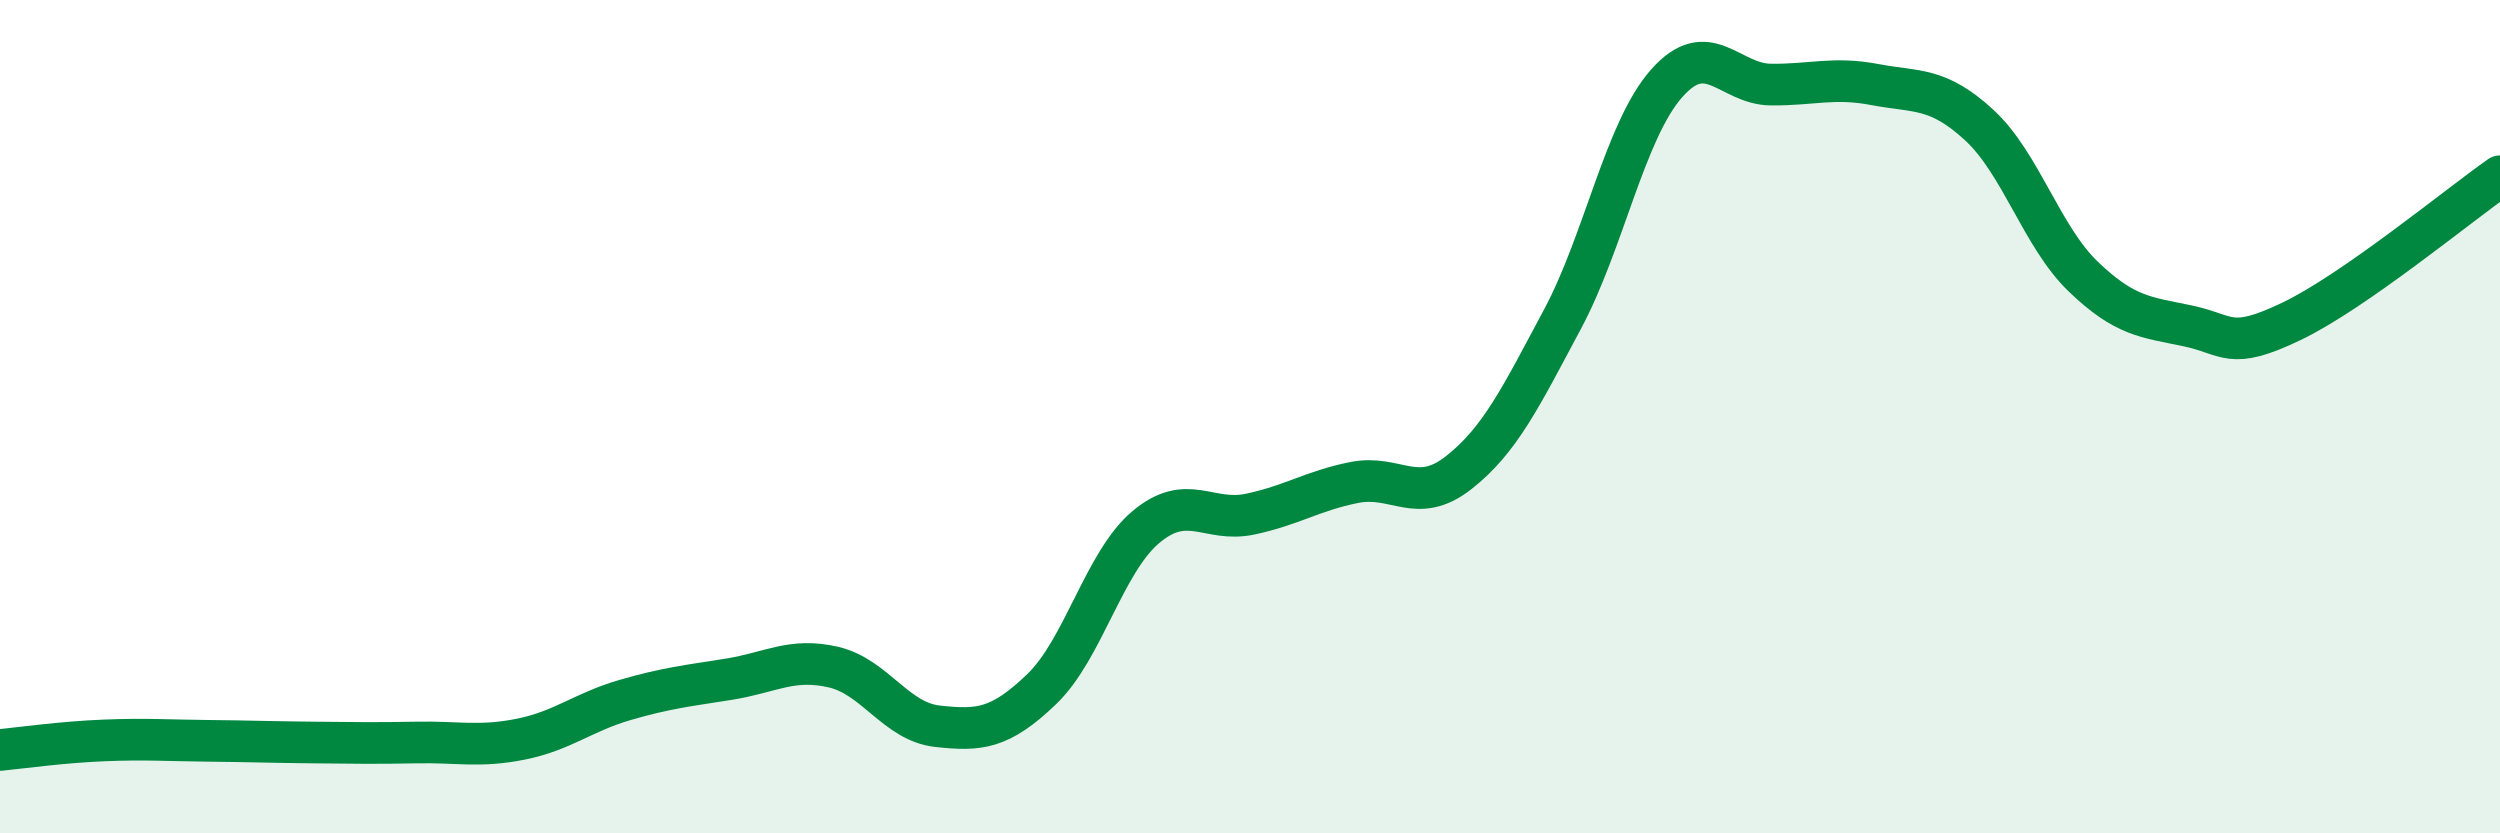 
    <svg width="60" height="20" viewBox="0 0 60 20" xmlns="http://www.w3.org/2000/svg">
      <path
        d="M 0,18 C 0.5,17.95 1.5,17.81 2.5,17.77 C 3.5,17.73 4,17.77 5,17.78 C 6,17.79 6.5,17.81 7.5,17.82 C 8.5,17.83 9,17.84 10,17.82 C 11,17.8 11.5,17.94 12.5,17.74 C 13.5,17.54 14,17.09 15,16.8 C 16,16.51 16.5,16.46 17.5,16.3 C 18.5,16.14 19,15.78 20,16.01 C 21,16.24 21.5,17.32 22.5,17.43 C 23.5,17.54 24,17.5 25,16.54 C 26,15.58 26.5,13.49 27.5,12.65 C 28.5,11.81 29,12.55 30,12.34 C 31,12.13 31.5,11.78 32.5,11.58 C 33.5,11.38 34,12.13 35,11.35 C 36,10.57 36.5,9.53 37.5,7.66 C 38.5,5.79 39,3.13 40,2 C 41,0.87 41.5,2.02 42.5,2.03 C 43.5,2.04 44,1.84 45,2.03 C 46,2.22 46.5,2.08 47.5,3 C 48.5,3.92 49,5.68 50,6.64 C 51,7.6 51.5,7.61 52.5,7.82 C 53.5,8.03 53.5,8.43 55,7.71 C 56.5,6.99 59,4.93 60,4.23L60 20L0 20Z"
        fill="#008740"
        opacity="0.1"
        stroke-linecap="round"
        stroke-linejoin="round"
      />
      <path
        d="M 0,18 C 0.5,17.95 1.5,17.81 2.5,17.77 C 3.5,17.73 4,17.77 5,17.78 C 6,17.79 6.5,17.81 7.5,17.82 C 8.5,17.83 9,17.84 10,17.82 C 11,17.8 11.5,17.94 12.5,17.74 C 13.5,17.54 14,17.09 15,16.8 C 16,16.51 16.5,16.46 17.5,16.3 C 18.5,16.14 19,15.78 20,16.01 C 21,16.24 21.5,17.32 22.5,17.43 C 23.5,17.54 24,17.5 25,16.54 C 26,15.58 26.5,13.49 27.5,12.65 C 28.5,11.81 29,12.55 30,12.34 C 31,12.13 31.5,11.78 32.5,11.58 C 33.5,11.38 34,12.13 35,11.35 C 36,10.57 36.5,9.53 37.5,7.66 C 38.5,5.79 39,3.13 40,2 C 41,0.87 41.5,2.02 42.5,2.03 C 43.5,2.04 44,1.84 45,2.03 C 46,2.22 46.5,2.08 47.5,3 C 48.5,3.92 49,5.68 50,6.64 C 51,7.6 51.5,7.61 52.5,7.82 C 53.5,8.03 53.5,8.43 55,7.71 C 56.5,6.99 59,4.93 60,4.23"
        stroke="#008740"
        stroke-width="1"
        fill="none"
        stroke-linecap="round"
        stroke-linejoin="round"
      />
    </svg>
  